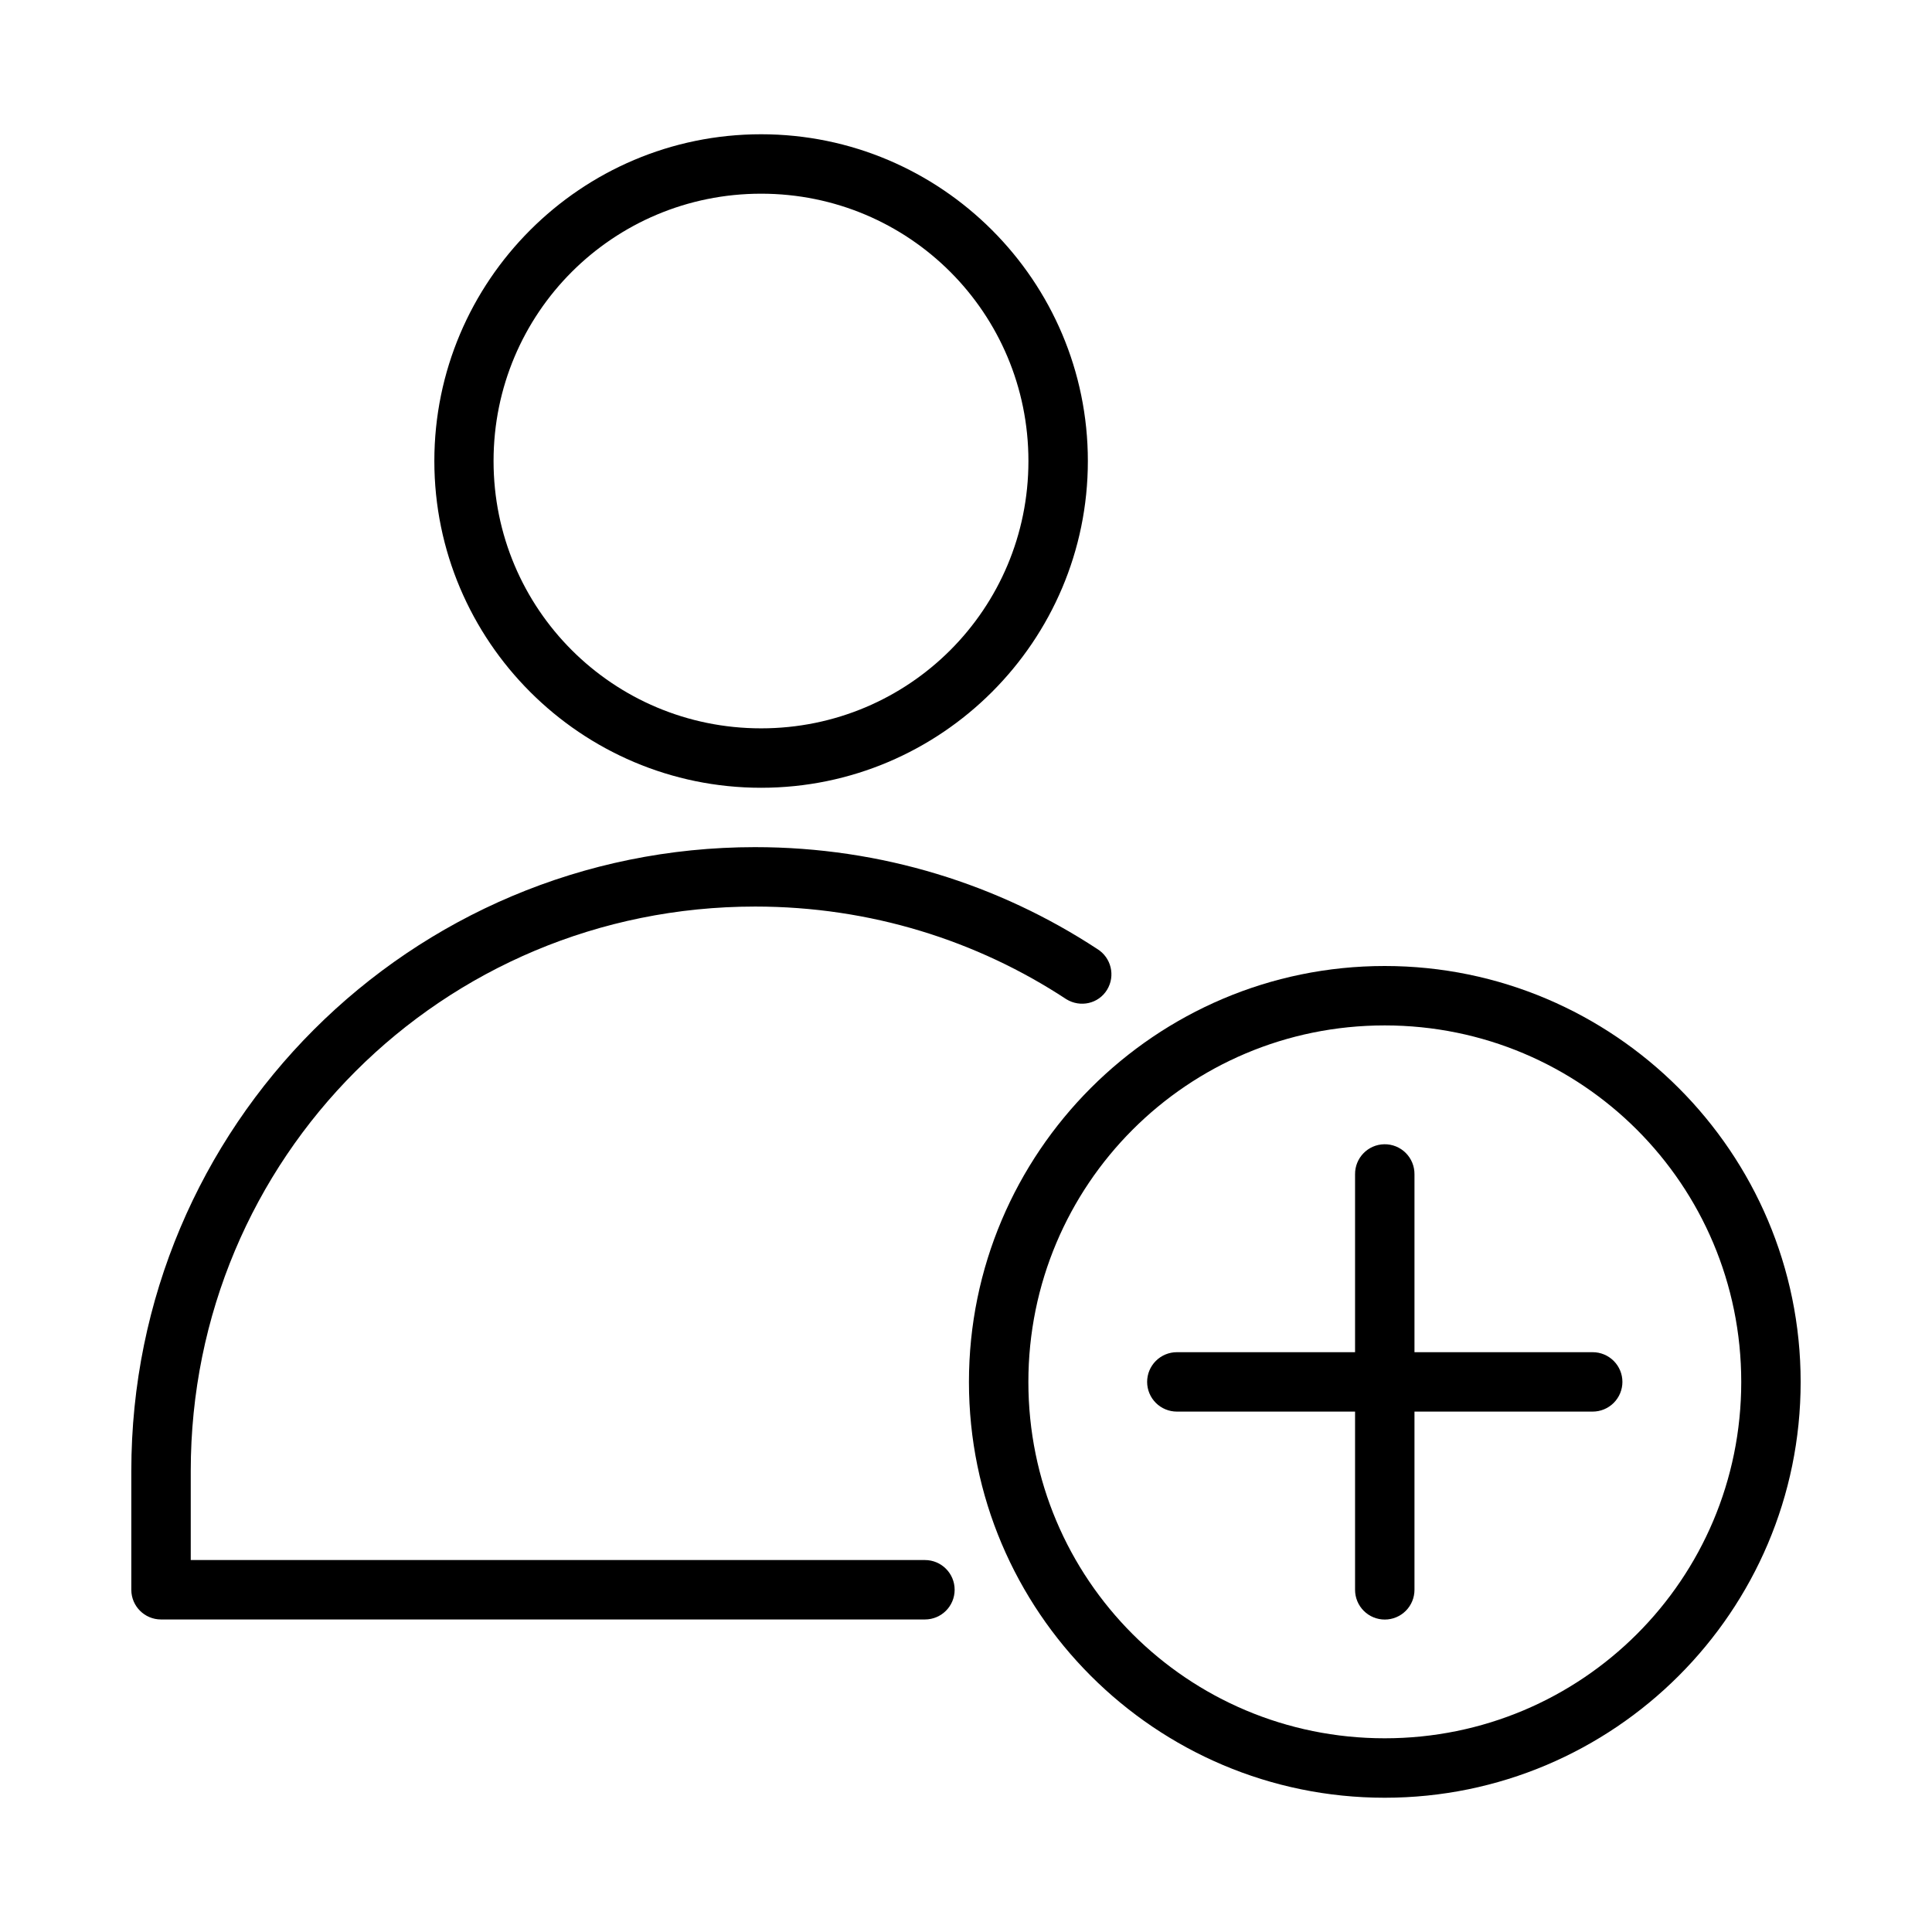 <?xml version="1.0" encoding="UTF-8"?>
<!-- Uploaded to: ICON Repo, www.svgrepo.com, Generator: ICON Repo Mixer Tools -->
<svg fill="#000000" width="800px" height="800px" version="1.1" viewBox="144 144 512 512" xmlns="http://www.w3.org/2000/svg">
 <g>
  <path d="m345.7 179.58c-47.734 0-86.594 38.859-86.594 86.594s38.859 86.594 86.594 86.594 86.594-38.859 86.594-86.594-38.859-86.594-86.594-86.594zm0 15.75c39.227 0 70.844 31.617 70.844 70.844s-31.617 70.844-70.844 70.844c-39.227 0-70.902-31.617-70.902-70.844s31.676-70.844 70.902-70.844z"/>
  <path d="m344.13 368.5c-91.457 0-165.33 73.895-165.33 165.33v31.504c0.016 4.324 3.519 7.824 7.84 7.84h202.48c4.348 0 7.871-3.523 7.871-7.871 0-4.348-3.523-7.875-7.871-7.875h-194.57v-23.602c0-82.98 66.578-149.58 149.58-149.58 30.531 0 58.863 9.031 82.457 24.555 3.703 2.273 8.52 1.215 10.793-2.492 2.273-3.707 1.105-8.547-2.598-10.824-26.008-17.062-57.148-26.984-90.652-26.984z"/>
  <path d="m510.96 400c-60.773 0-110.18 49.465-110.18 110.24 0 60.773 49.402 110.18 110.18 110.18 60.773 0 110.23-49.406 110.23-110.18 0-60.773-49.461-110.24-110.23-110.24zm0 15.746c52.266 0 94.488 42.223 94.488 94.488s-42.223 94.43-94.488 94.43-94.43-42.164-94.43-94.43 42.164-94.488 94.43-94.488z"/>
  <path d="m510.84 447.24c-4.324 0.074-7.781 3.633-7.734 7.965v47.141h-47.215c-2.094-0.004-4.098 0.828-5.578 2.305-1.48 1.477-2.312 3.477-2.312 5.566 0 2.086 0.832 4.09 2.312 5.566 1.48 1.477 3.484 2.305 5.578 2.305h47.215v47.219c-0.004 2.09 0.824 4.098 2.301 5.578 1.477 1.48 3.484 2.312 5.574 2.312s4.094-0.832 5.57-2.312c1.477-1.48 2.305-3.488 2.301-5.578v-47.215h47.215v-0.004c2.094 0 4.102-0.828 5.578-2.305 1.48-1.477 2.312-3.481 2.312-5.566 0-2.09-0.832-4.09-2.312-5.566-1.477-1.477-3.484-2.309-5.578-2.305h-47.215v-47.141c0.023-2.129-0.816-4.176-2.324-5.676-1.508-1.504-3.562-2.328-5.688-2.289z"/>
 </g>
</svg>